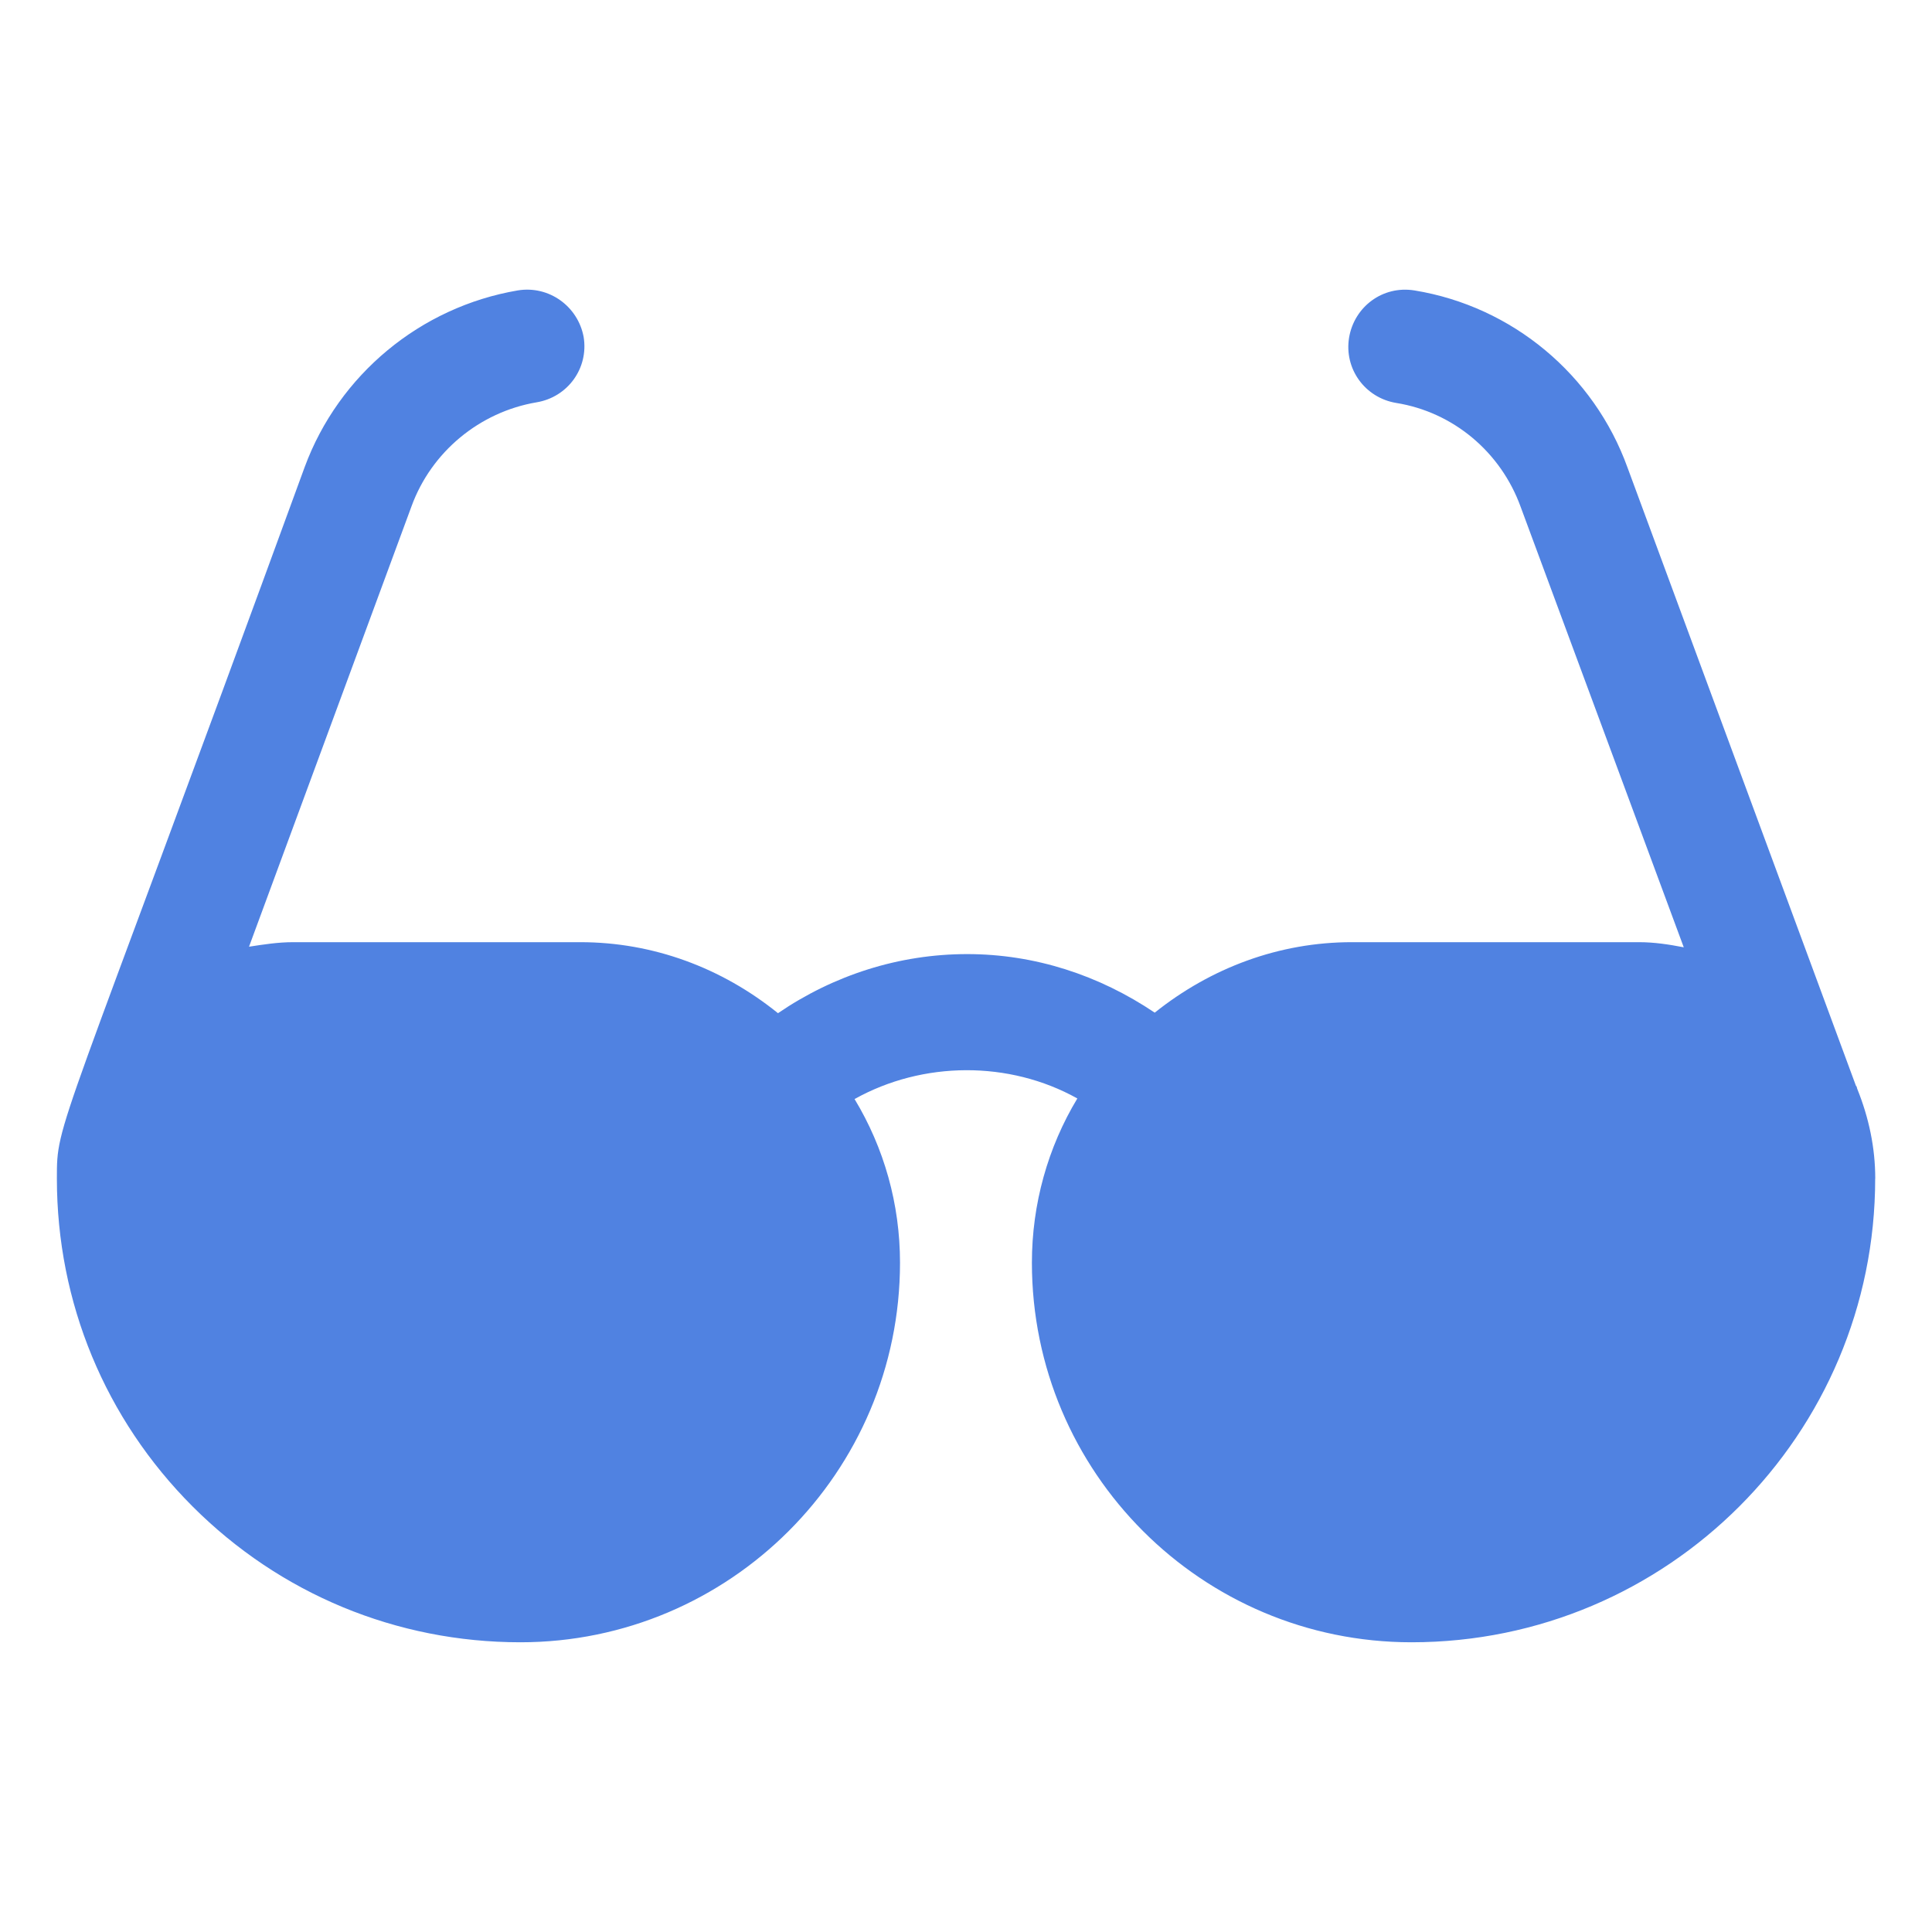 <?xml version="1.0" encoding="UTF-8"?> <svg xmlns="http://www.w3.org/2000/svg" viewBox="0 0 100 100" fill-rule="evenodd"><path d="m97.059 61.004c0 13.234-10.734 24-24 24-10.852 0-19.648-8.793-19.648-19.648 0-3.031 0.824-5.969 2.352-8.5-3.531-1.969-8-1.941-11.531 0.031 1.531 2.531 2.352 5.441 2.352 8.469 0 10.852-8.824 19.648-19.648 19.648-6.41 0-12.441-2.5-16.969-7.031-4.523-4.527-7.023-10.555-7.023-16.969 0-3.031-0.031-1.648 12.824-36.824 1.766-4.793 6-8.293 11.031-9.148 1.617-0.266 3.117 0.824 3.41 2.41 0.266 1.617-0.824 3.117-2.441 3.383-2.941 0.5-5.441 2.559-6.469 5.383l-8.41 22.793c0.766-0.117 1.5-0.234 2.293-0.234h14.852c3.766 0 7.324 1.324 10.234 3.676 2.883-1.969 6.266-3.059 9.793-3.059 3.5 0 6.824 1.09 9.707 3.031 2.91-2.324 6.441-3.648 10.207-3.648h14.852c0.793 0 1.559 0.117 2.324 0.266l-8.441-22.793c-1.031-2.852-3.5-4.91-6.441-5.383-1.617-0.266-2.707-1.766-2.441-3.383 0.266-1.59 1.734-2.707 3.383-2.441 5.059 0.824 9.293 4.352 11.031 9.176l11.824 32c0.031 0 0 0.027 0.031 0.027 0 0.031 0.031 0.09 0.031 0.117 0.609 1.508 0.934 3.066 0.934 4.652z" fill="#5082e1"></path></svg> 